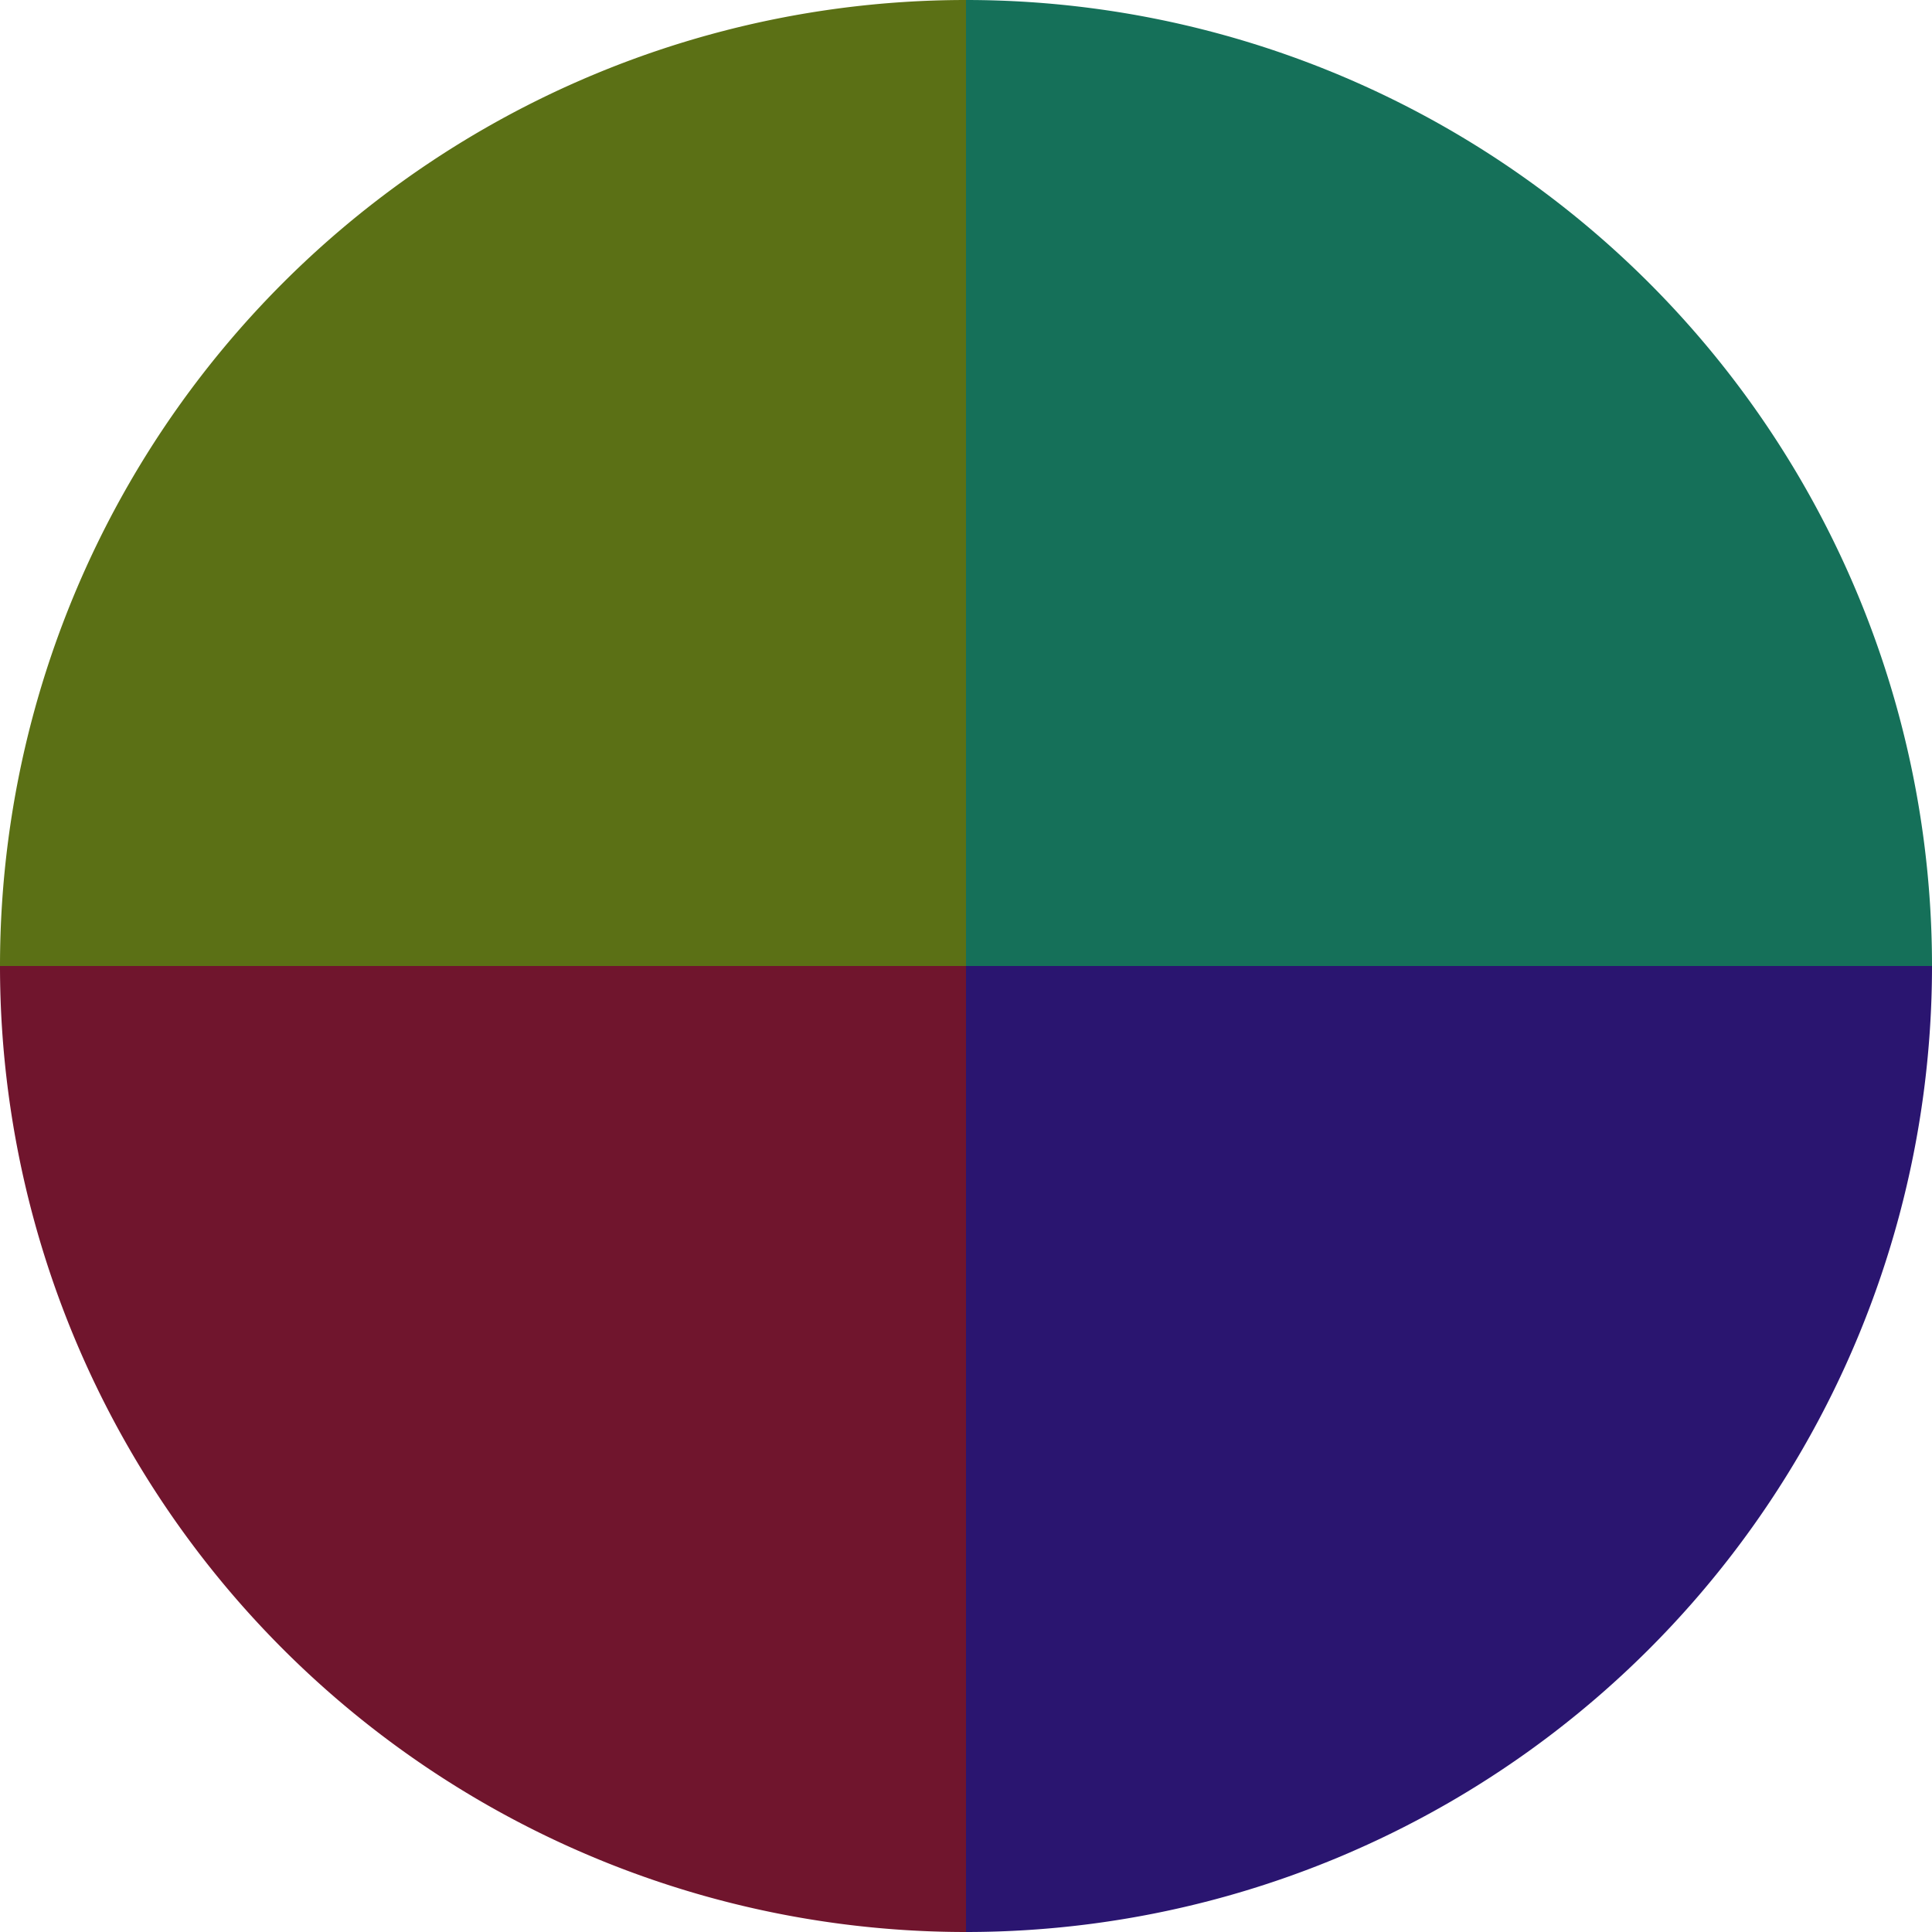 <?xml version="1.0" standalone="no"?>
<svg width="500" height="500" viewBox="-1 -1 2 2" xmlns="http://www.w3.org/2000/svg">
        <path d="M 0 -1 
             A 1,1 0 0,1 1 0             L 0,0
             z" fill="#157059" />
            <path d="M 1 0 
             A 1,1 0 0,1 0 1             L 0,0
             z" fill="#2a1570" />
            <path d="M 0 1 
             A 1,1 0 0,1 -1 0             L 0,0
             z" fill="#70152d" />
            <path d="M -1 0 
             A 1,1 0 0,1 -0 -1             L 0,0
             z" fill="#5b7015" />
    </svg>
